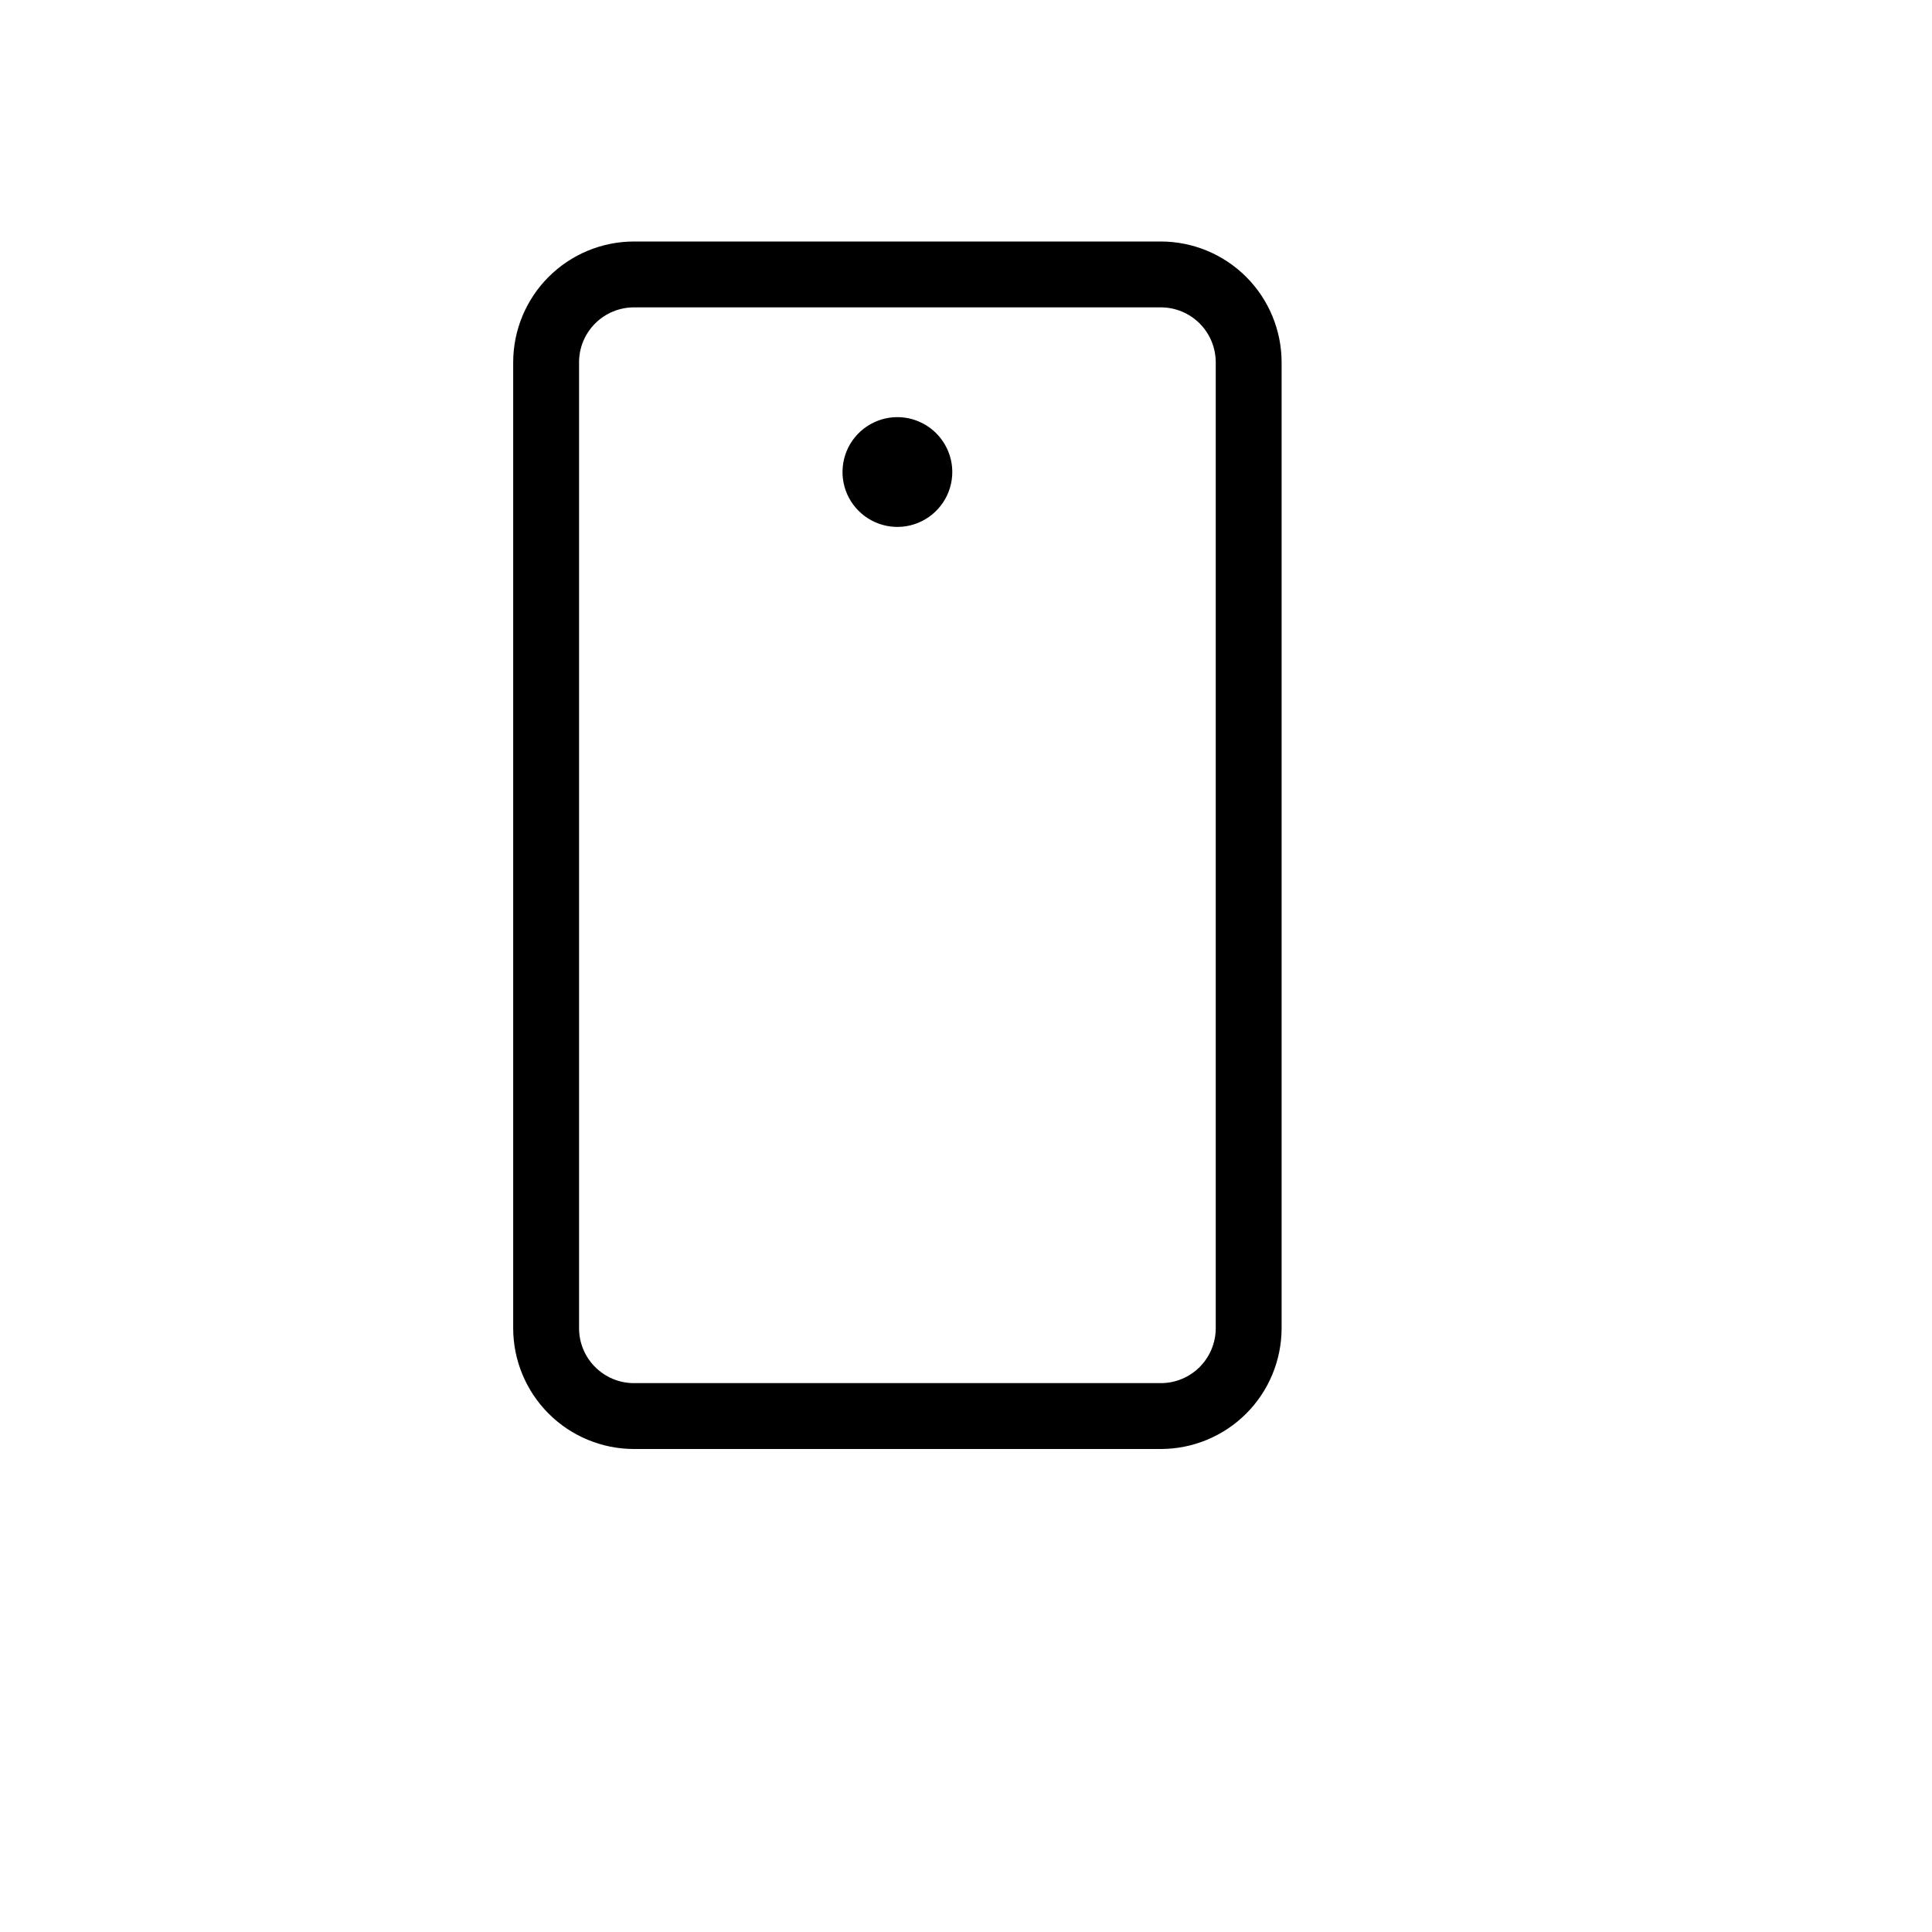 <svg width="64" height="64" viewBox="0 0 64 64" fill="none" xmlns="http://www.w3.org/2000/svg">
<path d="M38.455 8H21C19.939 8.001 18.923 8.423 18.173 9.173C17.423 9.923 17.001 10.94 17 12V44C17.001 45.06 17.423 46.077 18.173 46.827C18.923 47.577 19.939 47.999 21 48H38.455C39.515 47.999 40.532 47.577 41.282 46.827C42.032 46.077 42.453 45.06 42.455 44V12C42.453 10.94 42.032 9.923 41.282 9.173C40.532 8.423 39.515 8.001 38.455 8ZM40.273 44C40.272 44.482 40.08 44.944 39.74 45.285C39.399 45.626 38.937 45.818 38.455 45.818H21C20.518 45.818 20.056 45.626 19.715 45.285C19.374 44.944 19.182 44.482 19.182 44V12C19.182 11.518 19.374 11.056 19.715 10.715C20.056 10.374 20.518 10.182 21 10.182H38.455C38.937 10.182 39.399 10.374 39.74 10.715C40.08 11.056 40.272 11.518 40.273 12V44ZM31.546 15.636C31.546 15.996 31.439 16.348 31.239 16.646C31.039 16.945 30.755 17.178 30.423 17.316C30.091 17.454 29.725 17.49 29.373 17.42C29.02 17.349 28.696 17.176 28.442 16.922C28.187 16.668 28.014 16.344 27.944 15.991C27.874 15.638 27.91 15.273 28.047 14.941C28.185 14.608 28.418 14.324 28.717 14.125C29.016 13.925 29.368 13.818 29.727 13.818C30.209 13.819 30.671 14.011 31.012 14.351C31.353 14.692 31.545 15.154 31.546 15.636Z" fill="black"/>
</svg>
